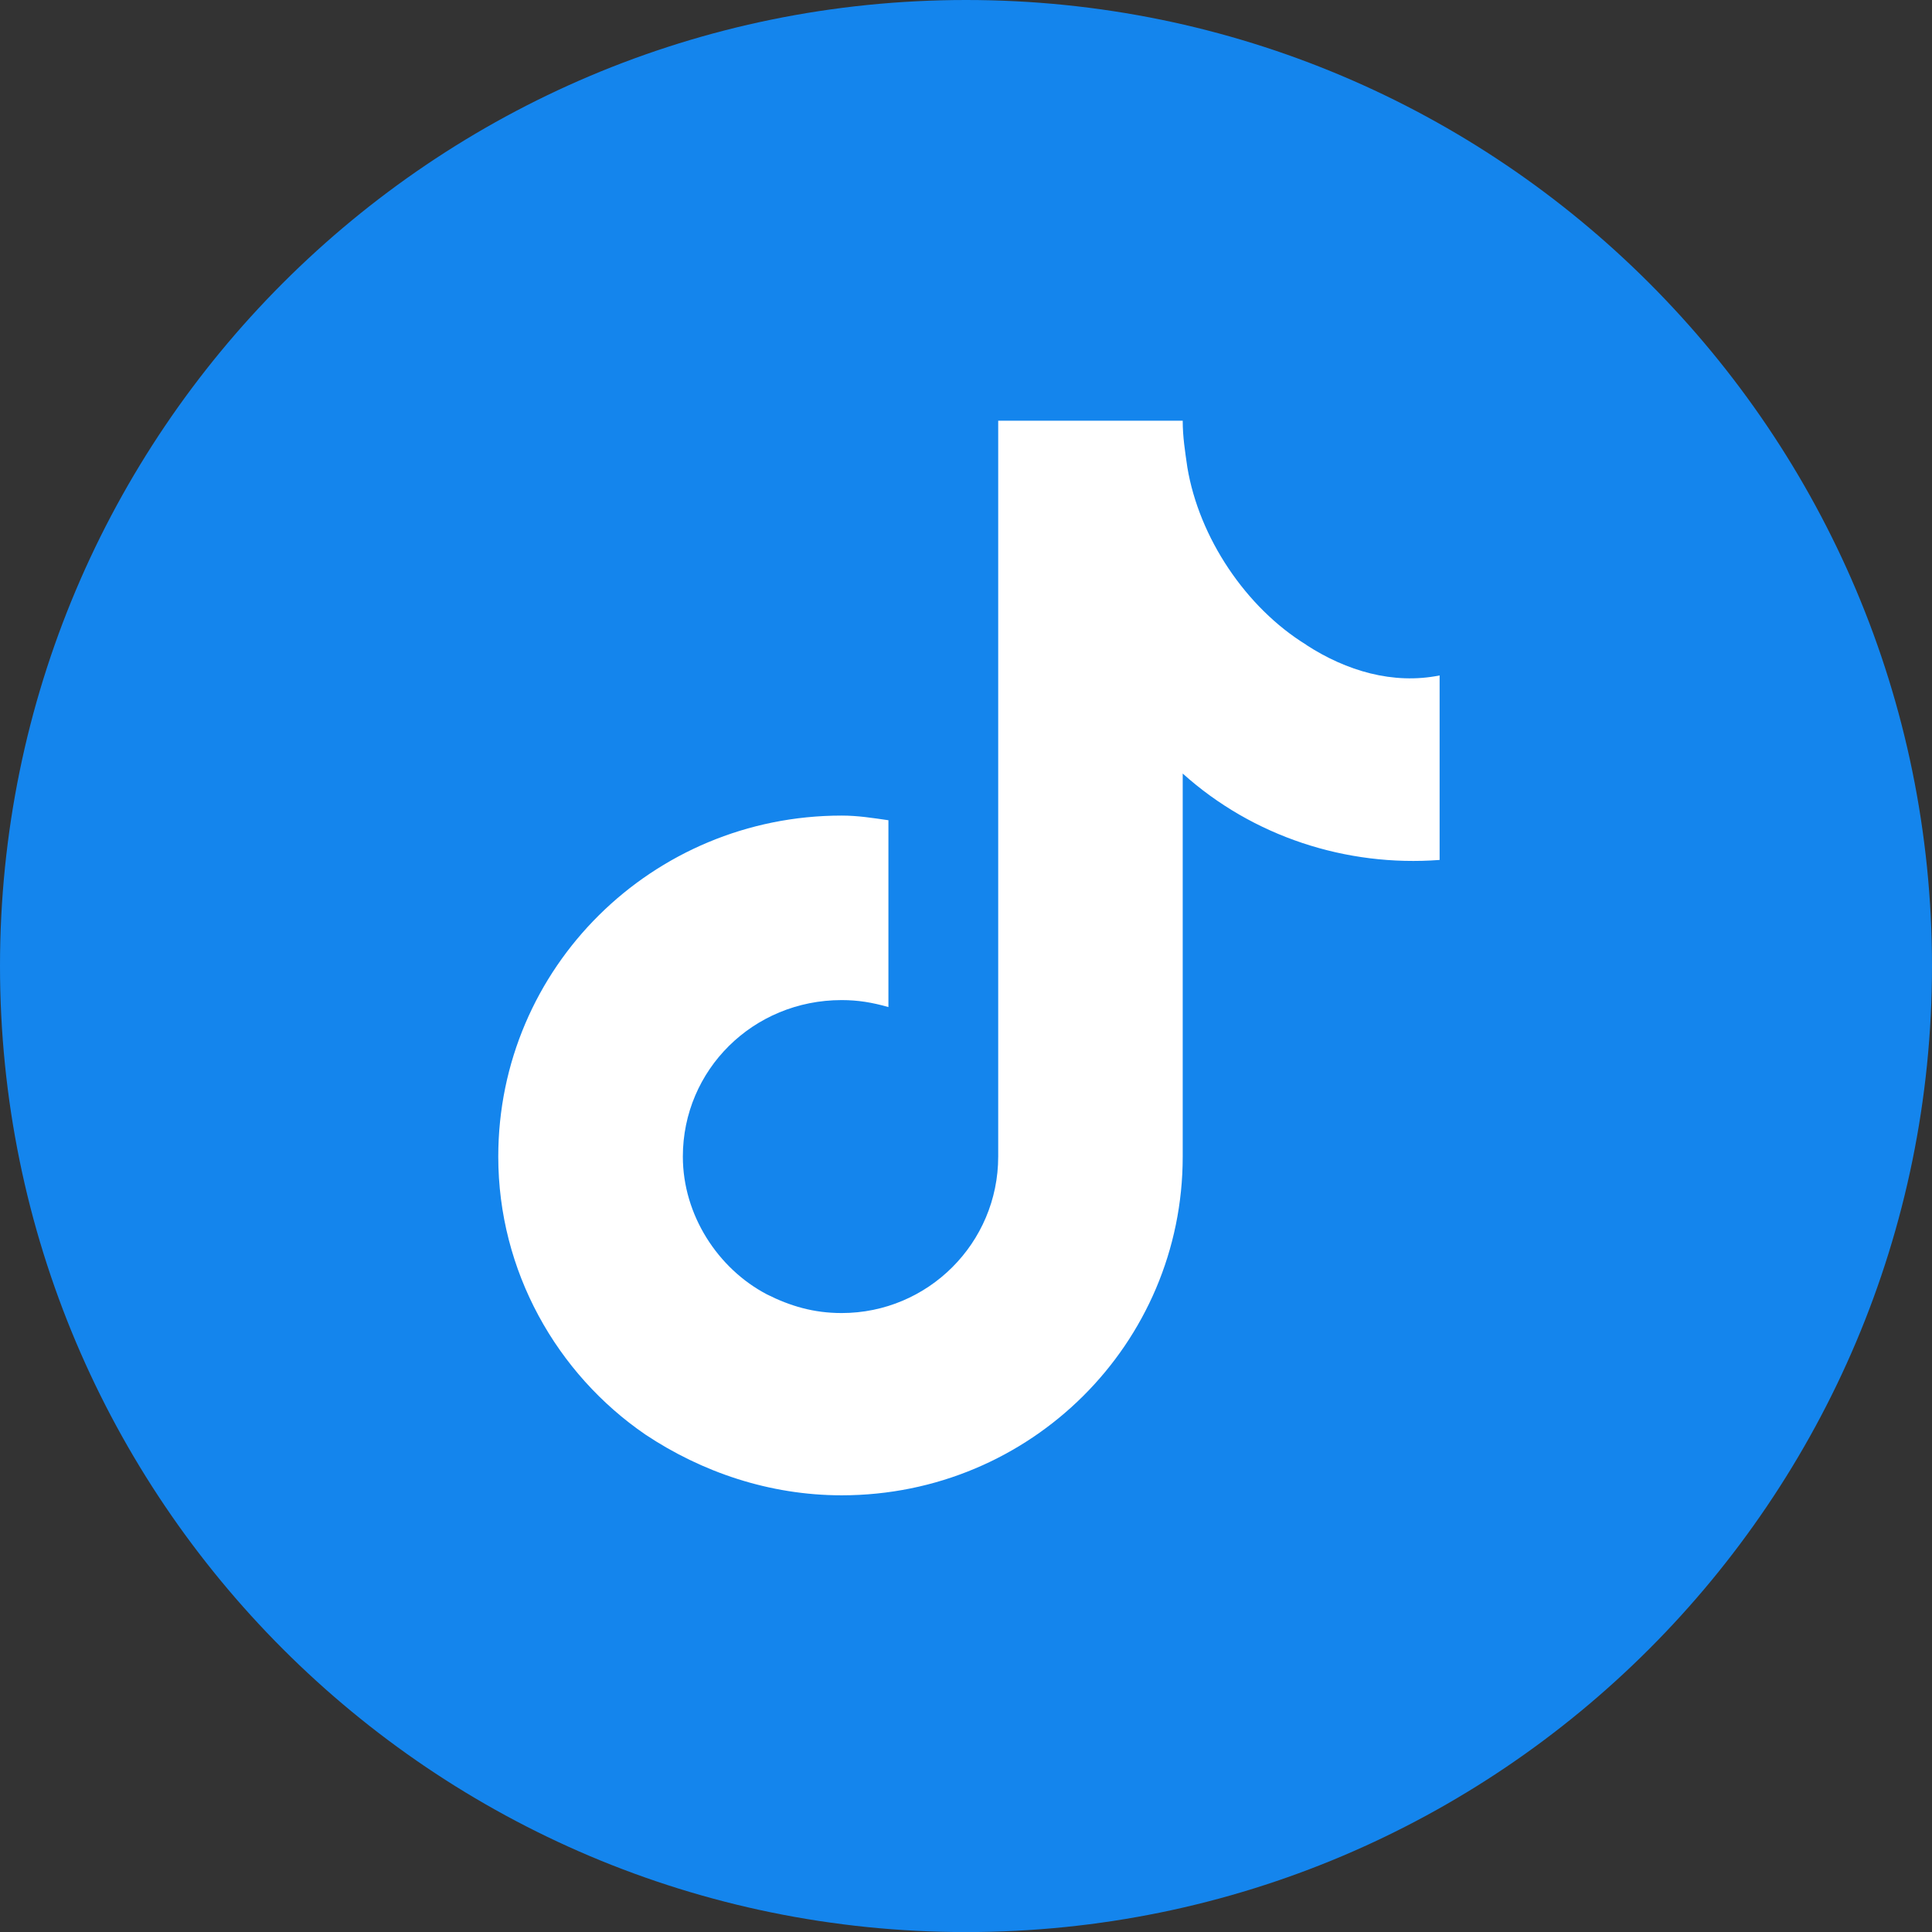 <?xml version="1.0" encoding="UTF-8"?>
<svg id="Layer_2" data-name="Layer 2" xmlns="http://www.w3.org/2000/svg" viewBox="0 0 266.07 266.07">
  <rect x="0" y="0" width="266.07" height="266.07" fill="#333333" stroke="none"/>
  <defs>
    <style>
      .cls-1 {
        fill: #fff;
      }

      .cls-1, .cls-2 {
        fill-rule: evenodd;
      }

      .cls-2 {
        fill: #1485ed;
      }
    </style>
  </defs>
  <g id="Layer_1-2" data-name="Layer 1">
    <path class="cls-2" d="M266.07,133.04c0,73.47-59.56,133.04-133.03,133.04S0,206.51,0,133.04,59.57,0,133.04,0s133.03,59.56,133.03,133.04"/>
    <path class="cls-1" d="M179.93,88.82c-8.37-5.14-14.8-14.8-16.41-24.45-.32-2.25-.64-4.18-.64-6.43h-25.41v101.34c0,11.9-9.66,21.55-21.56,21.55-3.86,0-7.08-.96-10.29-2.57-6.76-3.54-11.58-10.94-11.58-18.98,0-11.91,9.65-21.55,21.87-21.55,2.25,0,4.18.32,6.44.96v-25.73c-2.26-.32-4.19-.64-6.44-.64-26.06,0-47.29,20.91-47.29,46.97,0,15.76,8.05,29.91,20.27,38.28,7.72,5.14,17.05,8.36,27.02,8.36,26.06,0,46.97-20.91,46.97-46.64v-52.76c9.65,8.68,22.52,12.87,35.38,11.9v-25.41c-6.43,1.29-12.86-.64-18.33-4.18"/>
  </g>
</svg>